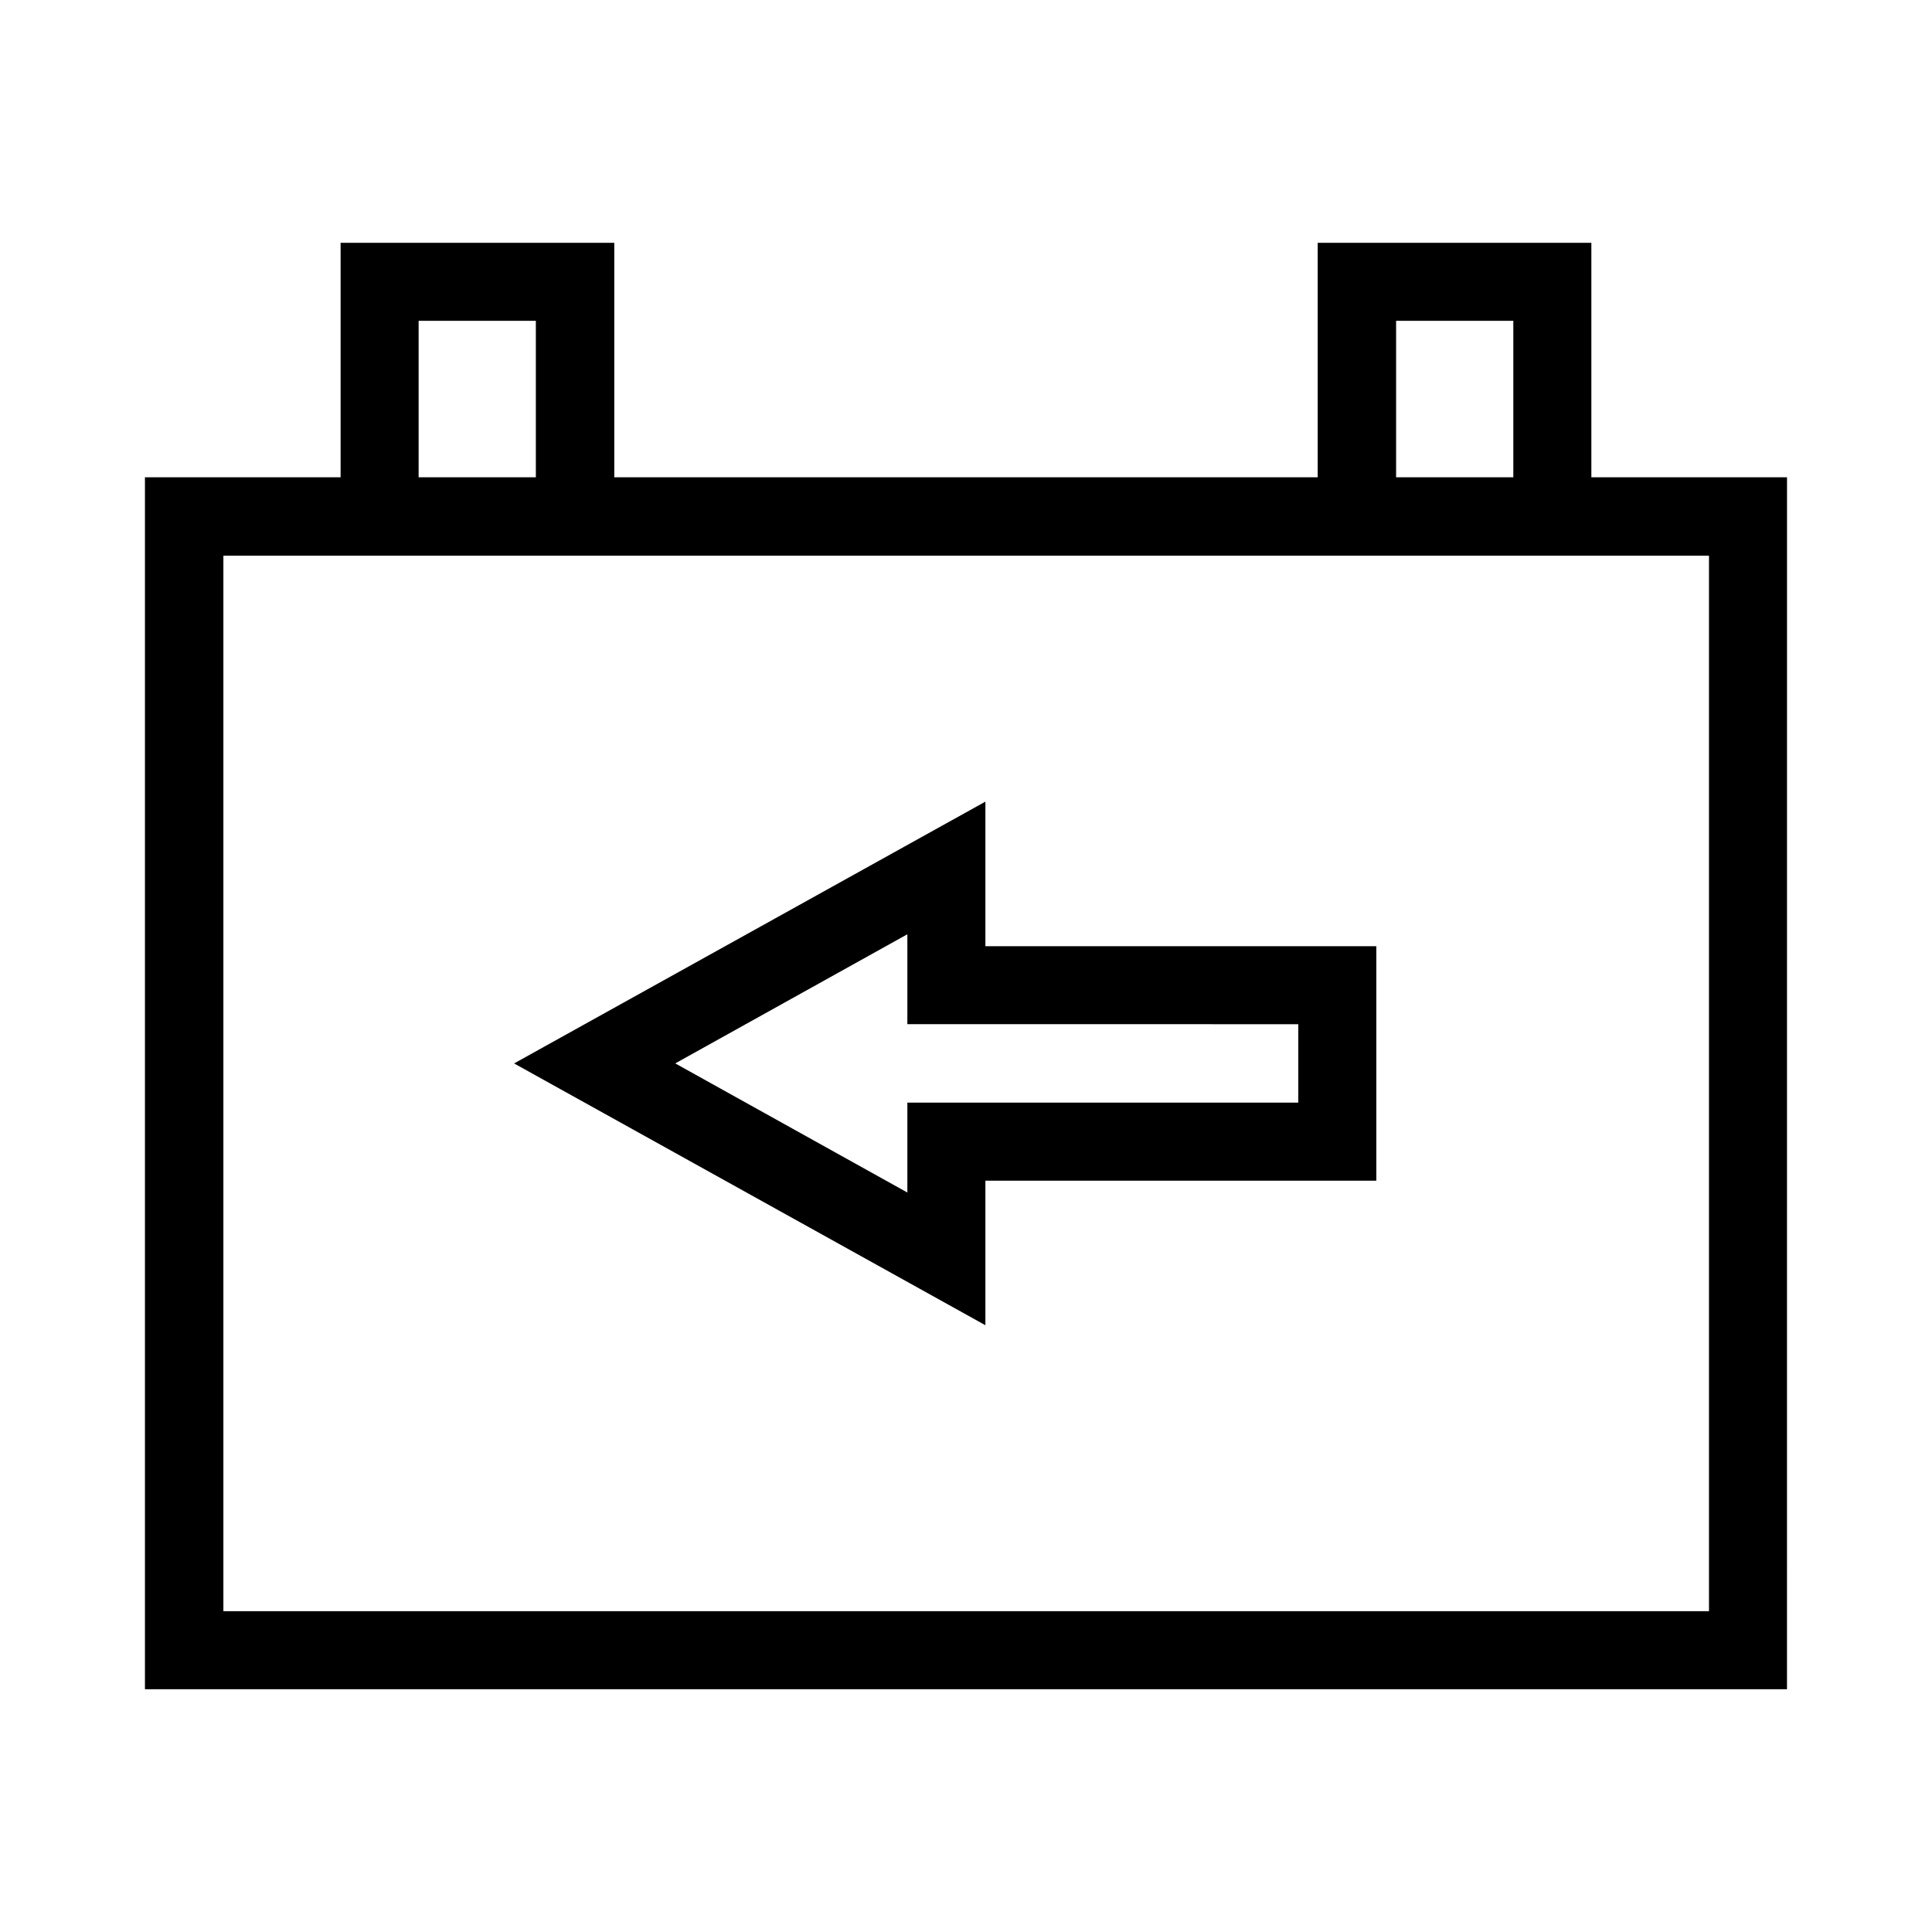 <?xml version="1.0" encoding="UTF-8"?>
<!-- Uploaded to: ICON Repo, www.iconrepo.com, Generator: ICON Repo Mixer Tools -->
<svg fill="#000000" width="800px" height="800px" version="1.1" viewBox="144 144 512 512" xmlns="http://www.w3.org/2000/svg">
 <g>
  <path d="m617.58 270.48h-51.852v-62.137h-72.527v62.137h-186.41v-62.137h-72.527v62.137h-51.852v321.18h435.16zm-103.6-41.457h31.066v41.461h-31.066zm-259.04 0h31.066v41.461h-31.066zm341.86 341.96h-393.6v-279.72h393.7v279.72z"/>
  <path d="m405.14 356.44-124.9 69.379 124.9 69.379v-38.309h103.6v-62.137h-103.6zm82.918 59.09v20.676h-103.6v23.824l-61.508-34.219 61.508-34.219v23.824l103.6 0.008z"/>
 </g>
</svg>